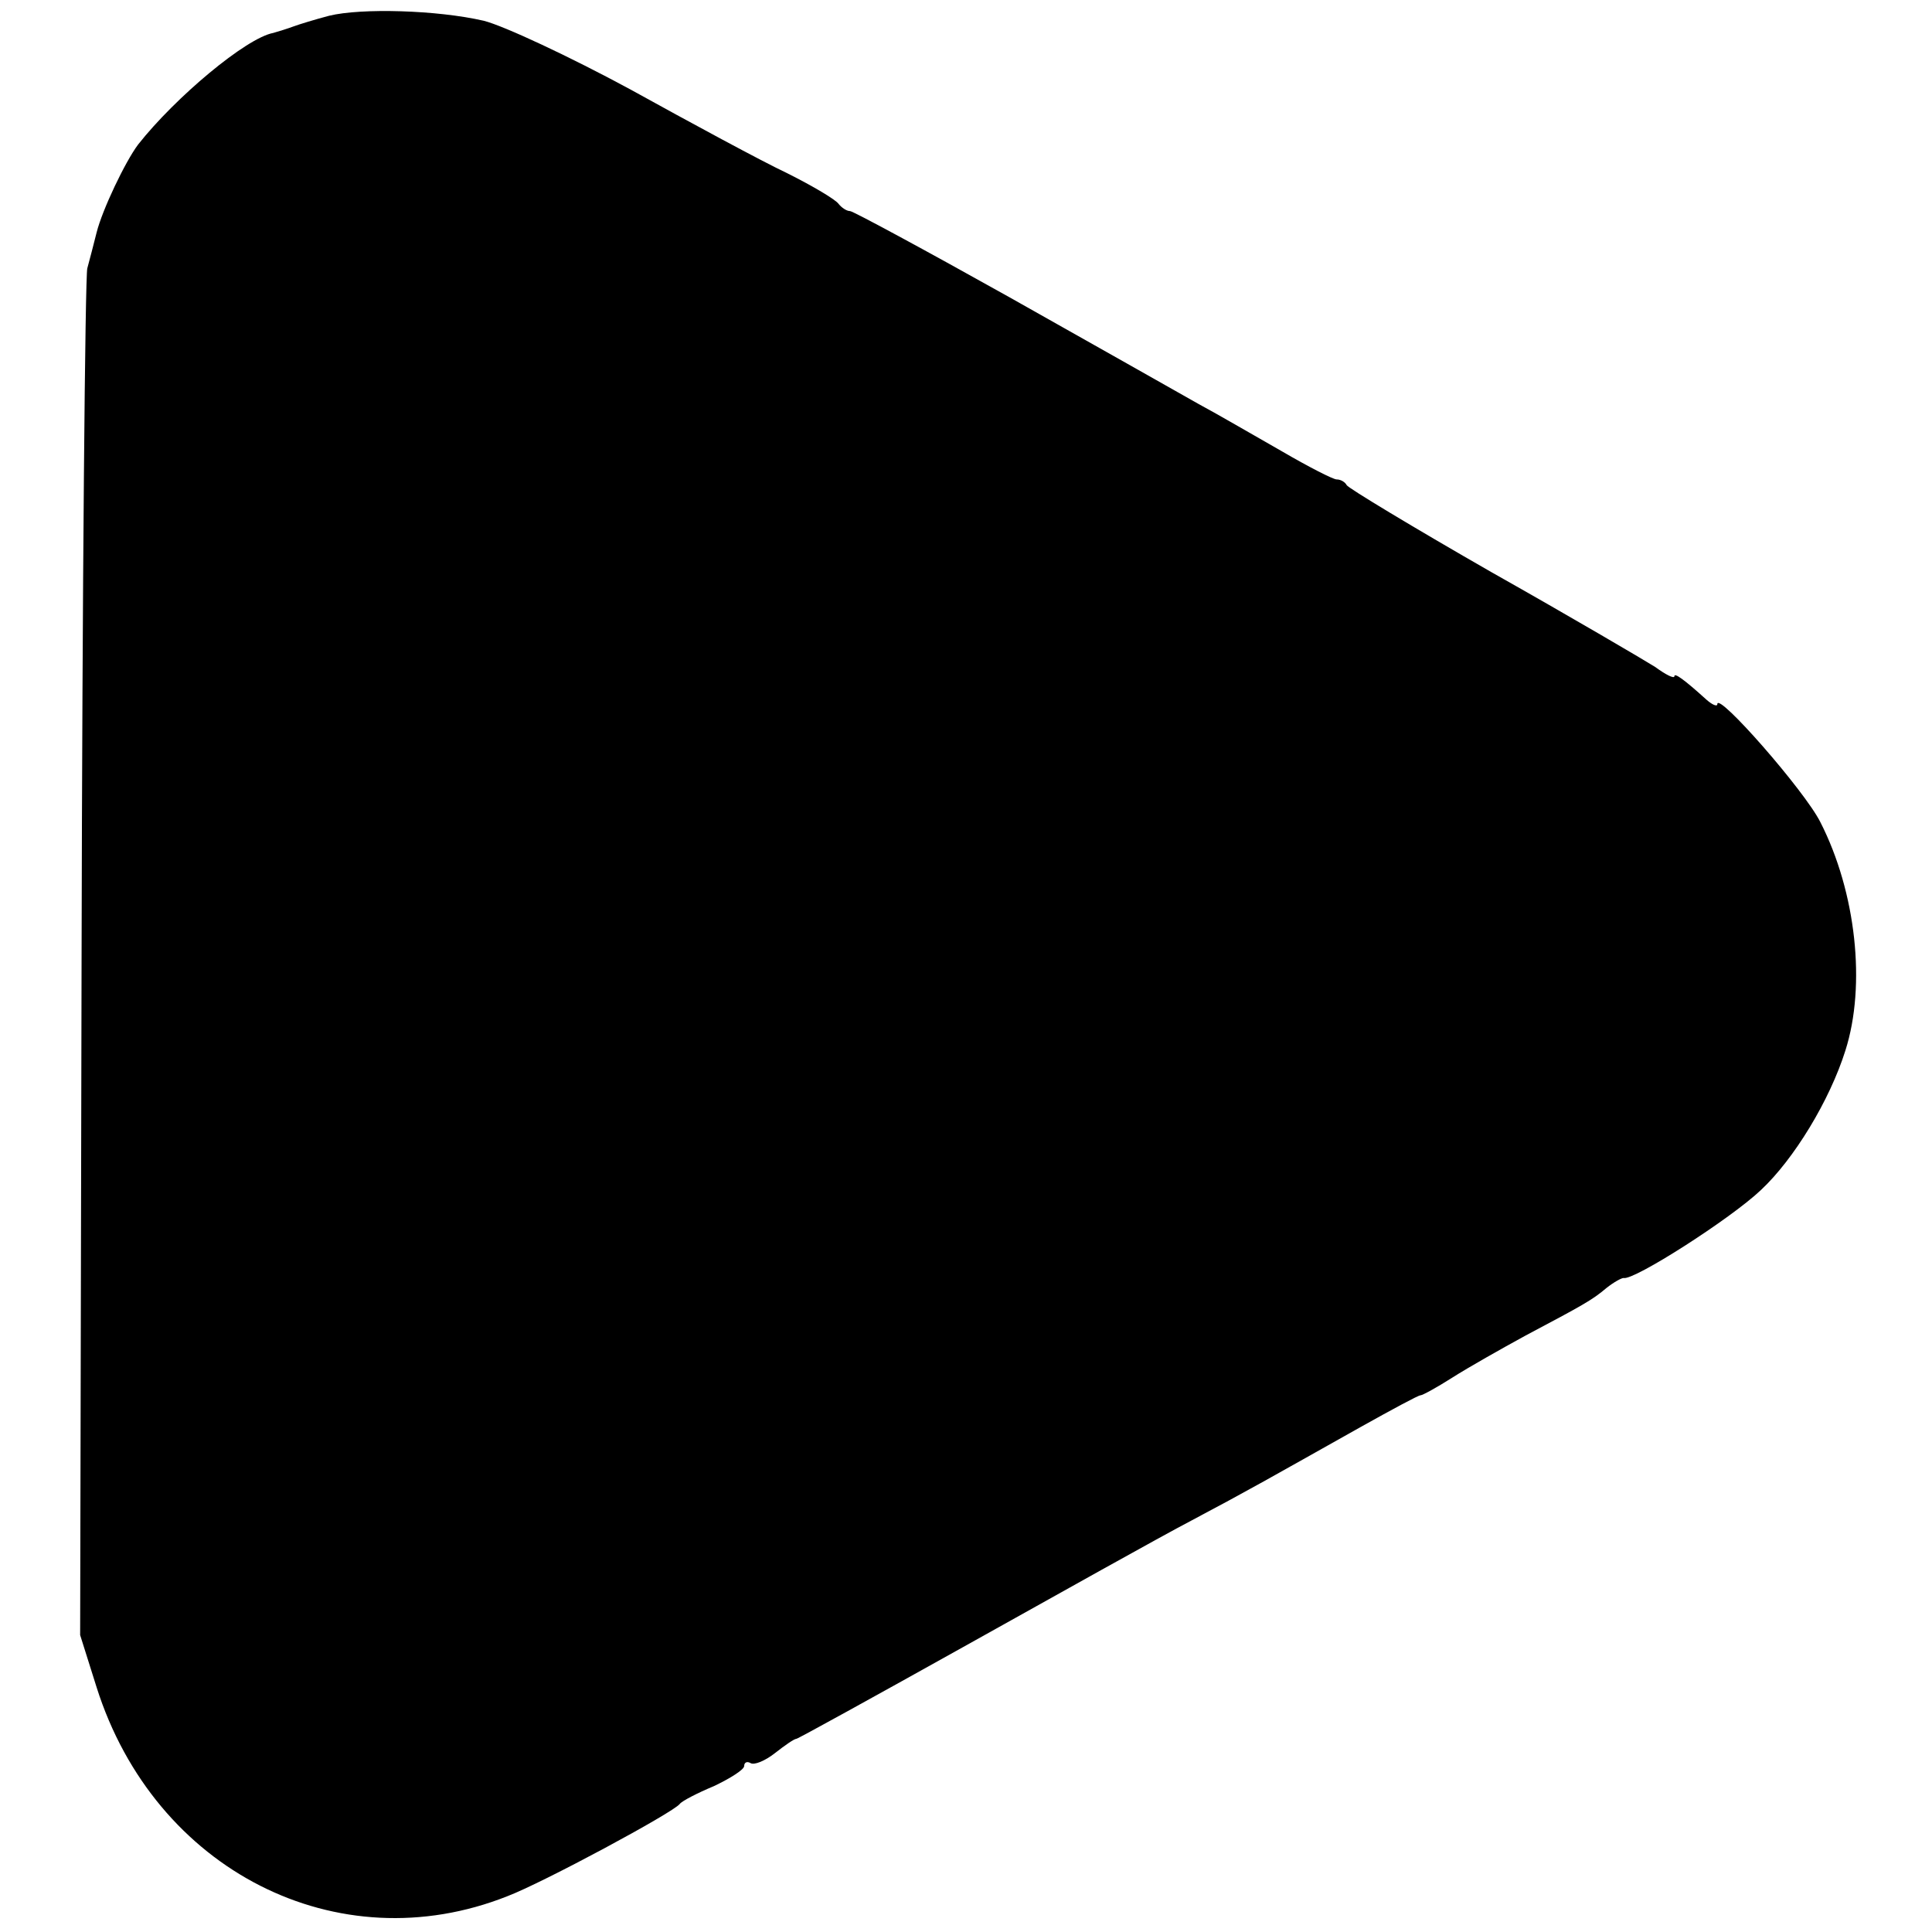 <?xml version="1.0" standalone="no"?>
<!DOCTYPE svg PUBLIC "-//W3C//DTD SVG 20010904//EN"
 "http://www.w3.org/TR/2001/REC-SVG-20010904/DTD/svg10.dtd">
<svg version="1.0" xmlns="http://www.w3.org/2000/svg"
 width="270pt" height="270pt" viewBox="0 0 270 270"
 preserveAspectRatio="xMidYMid meet">
<g transform="translate(0,270) scale(0.1,-0.1)"
fill="#000000" stroke="none">
<path d="M460 2678 c-19 -5 -42 -12 -50 -15 -8 -3 -21 -7 -28 -9 -38 -7 -137
-90 -189 -156 -18 -24 -50 -91 -58 -123 -4 -16 -10 -39 -13 -50 -3 -11 -7
-445 -8 -965 l-2 -945 23 -73 c81 -256 337 -386 574 -292 50 19 232 117 241
129 3 4 24 15 48 25 23 11 42 23 42 28 0 5 4 7 9 4 5 -3 20 3 34 14 14 11 27
20 30 20 2 0 109 59 238 131 129 72 270 151 314 174 83 44 107 58 237 131 43
24 80 44 83 44 3 0 23 11 45 25 22 14 68 40 101 58 81 43 94 50 114 67 10 8
21 14 24 14 14 -4 150 83 192 123 46 43 96 125 118 195 29 91 15 221 -35 319
-22 44 -144 183 -144 165 0 -4 -7 -1 -15 6 -32 29 -45 38 -45 33 0 -4 -12 2
-27 13 -16 10 -118 70 -228 132 -110 63 -201 118 -203 122 -2 4 -8 8 -14 8 -5
0 -40 18 -76 39 -37 21 -90 52 -118 67 -28 16 -147 83 -264 149 -118 66 -218
120 -222 120 -5 0 -12 5 -16 10 -4 6 -36 25 -72 43 -36 17 -134 70 -219 117
-85 46 -177 89 -205 96 -65 15 -171 18 -216 7z"/>
</g>
</svg>
